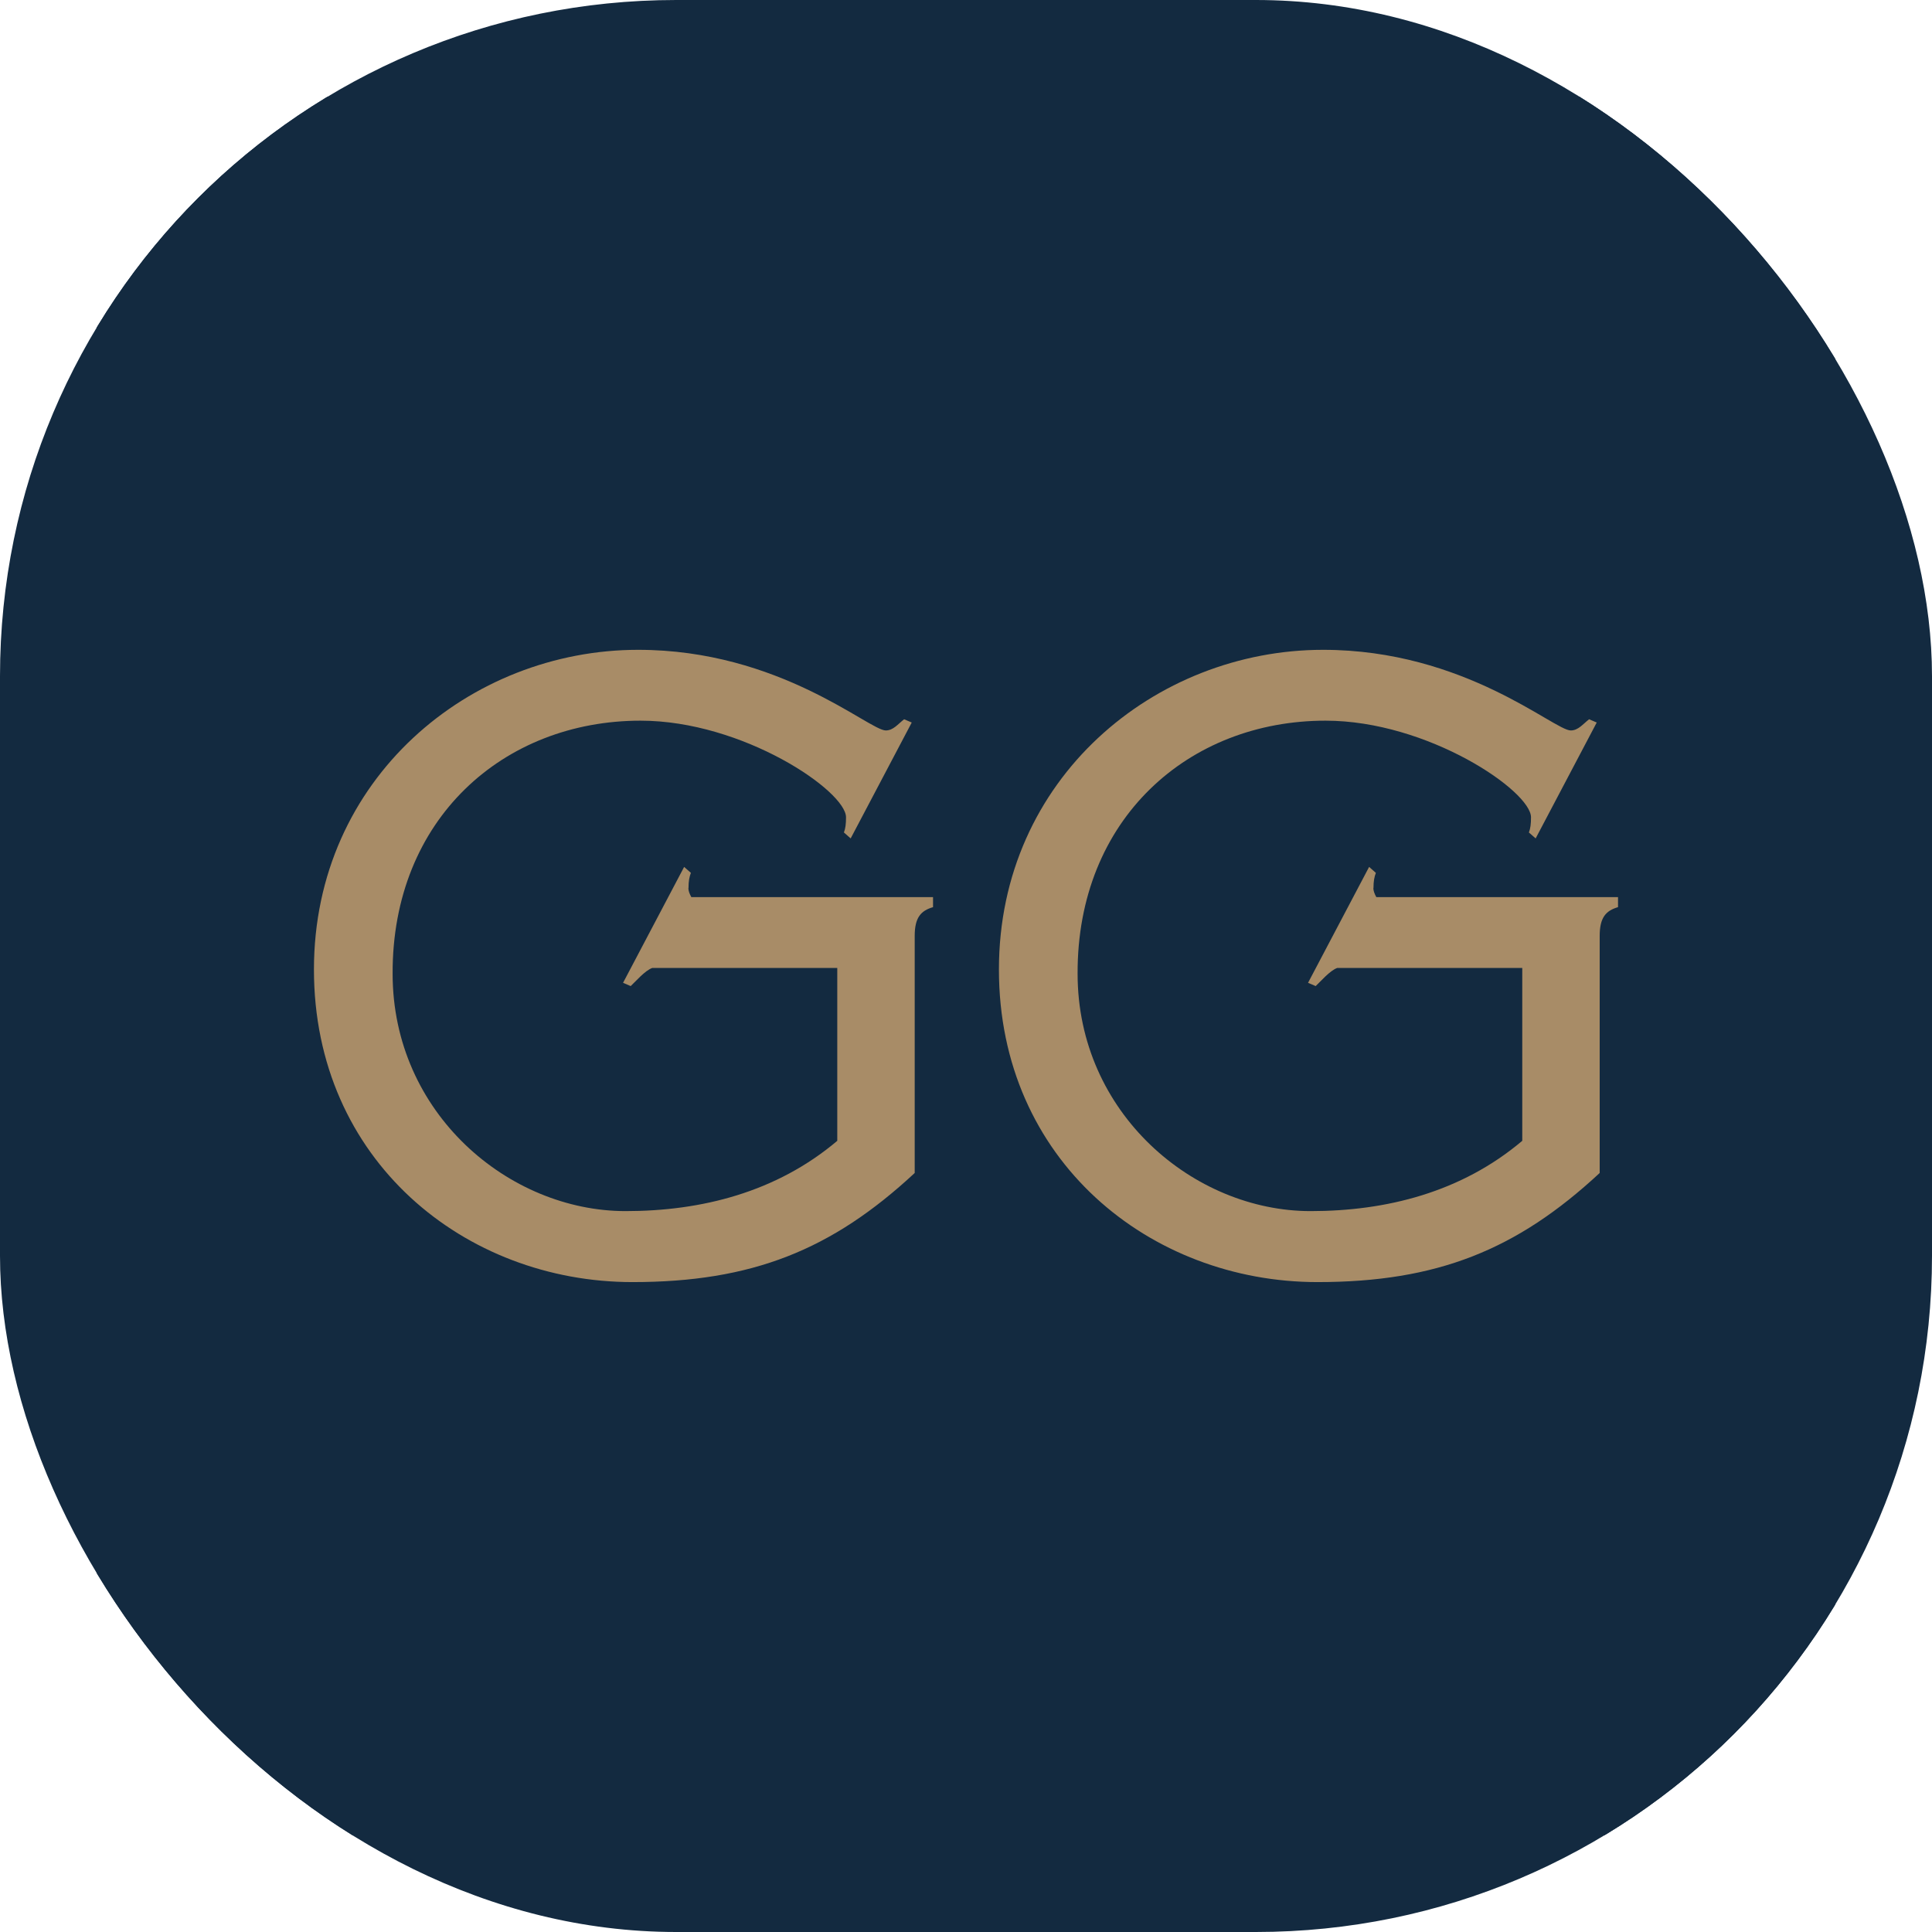 <svg xmlns="http://www.w3.org/2000/svg" version="1.1" xmlns:xlink="http://www.w3.org/1999/xlink" xmlns:svgjs="http://svgjs.dev/svgjs" width="1000" height="1000"><g clip-path="url(#SvgjsClipPath1028)"><rect width="1000" height="1000" fill="#132a40"></rect><g transform="matrix(14.062,0,0,14.062,50,50)"><svg xmlns="http://www.w3.org/2000/svg" version="1.1" xmlns:xlink="http://www.w3.org/1999/xlink" xmlns:svgjs="http://svgjs.dev/svgjs" width="64" height="64"><svg width="64" height="64" viewBox="0 0 64 64" fill="none" xmlns="http://www.w3.org/2000/svg">
<rect width="64" height="64" fill="#132A40"></rect>
<g clip-path="url(#clip0_7506_12371)">
<path d="M21.787 29.131C21.787 28.881 21.818 28.719 21.875 28.573L21.626 28.354L19.378 32.62L19.659 32.74C19.846 32.568 20.178 32.172 20.453 32.073H27.263V38.436C25.016 40.334 22.254 41.023 19.472 41.023C15.169 41.023 10.896 37.419 10.896 32.286C10.876 26.586 14.982 22.971 20.022 22.971C23.791 22.971 27.585 25.558 27.585 26.528C27.585 26.779 27.564 26.94 27.507 27.086L27.756 27.305L30.004 23.039L29.724 22.919C29.495 23.096 29.324 23.331 29.049 23.331C28.431 23.331 25.145 20.363 19.934 20.363C13.746 20.363 8 25.099 8 32.13C8 39.161 13.565 43.636 19.726 43.636C24.118 43.636 27.061 42.457 30.113 39.62V30.894C30.113 30.216 30.341 29.965 30.788 29.835V29.465H21.891C21.823 29.345 21.782 29.225 21.782 29.136L21.787 29.131Z" fill="#A88C67"></path>
</g>
<g clip-path="url(#clip1_7506_12371)">
<path d="M47 29.131C47 28.881 47.031 28.719 47.088 28.573L46.839 28.354L44.591 32.62L44.872 32.74C45.058 32.568 45.391 32.172 45.666 32.073H52.476V38.436C50.228 40.334 47.467 41.023 44.685 41.023C40.382 41.023 36.109 37.419 36.109 32.286C36.089 26.586 40.195 22.971 45.235 22.971C49.004 22.971 52.798 25.558 52.798 26.528C52.798 26.779 52.777 26.94 52.72 27.086L52.969 27.305L55.217 23.039L54.937 22.919C54.708 23.096 54.537 23.331 54.262 23.331C53.644 23.331 50.358 20.363 45.147 20.363C38.959 20.363 33.213 25.099 33.213 32.13C33.213 39.161 38.778 43.636 44.939 43.636C49.331 43.636 52.274 42.457 55.326 39.62V30.894C55.326 30.216 55.554 29.965 56.001 29.835V29.465H47.104C47.036 29.345 46.995 29.225 46.995 29.136L47 29.131Z" fill="#A88C67"></path>
</g>
<defs>
<clipPath id="clip0_7506_12371">
<rect width="22.788" height="23.273" fill="white" transform="translate(8 20.363)"></rect>
</clipPath>
<clipPath id="clip1_7506_12371">
<rect width="22.788" height="23.273" fill="white" transform="translate(33.213 20.363)"></rect>
</clipPath>
<clipPath id="SvgjsClipPath1028"><rect width="1000" height="1000" x="0" y="0" rx="350" ry="350"></rect></clipPath></defs>
</svg></svg></g></g></svg>
